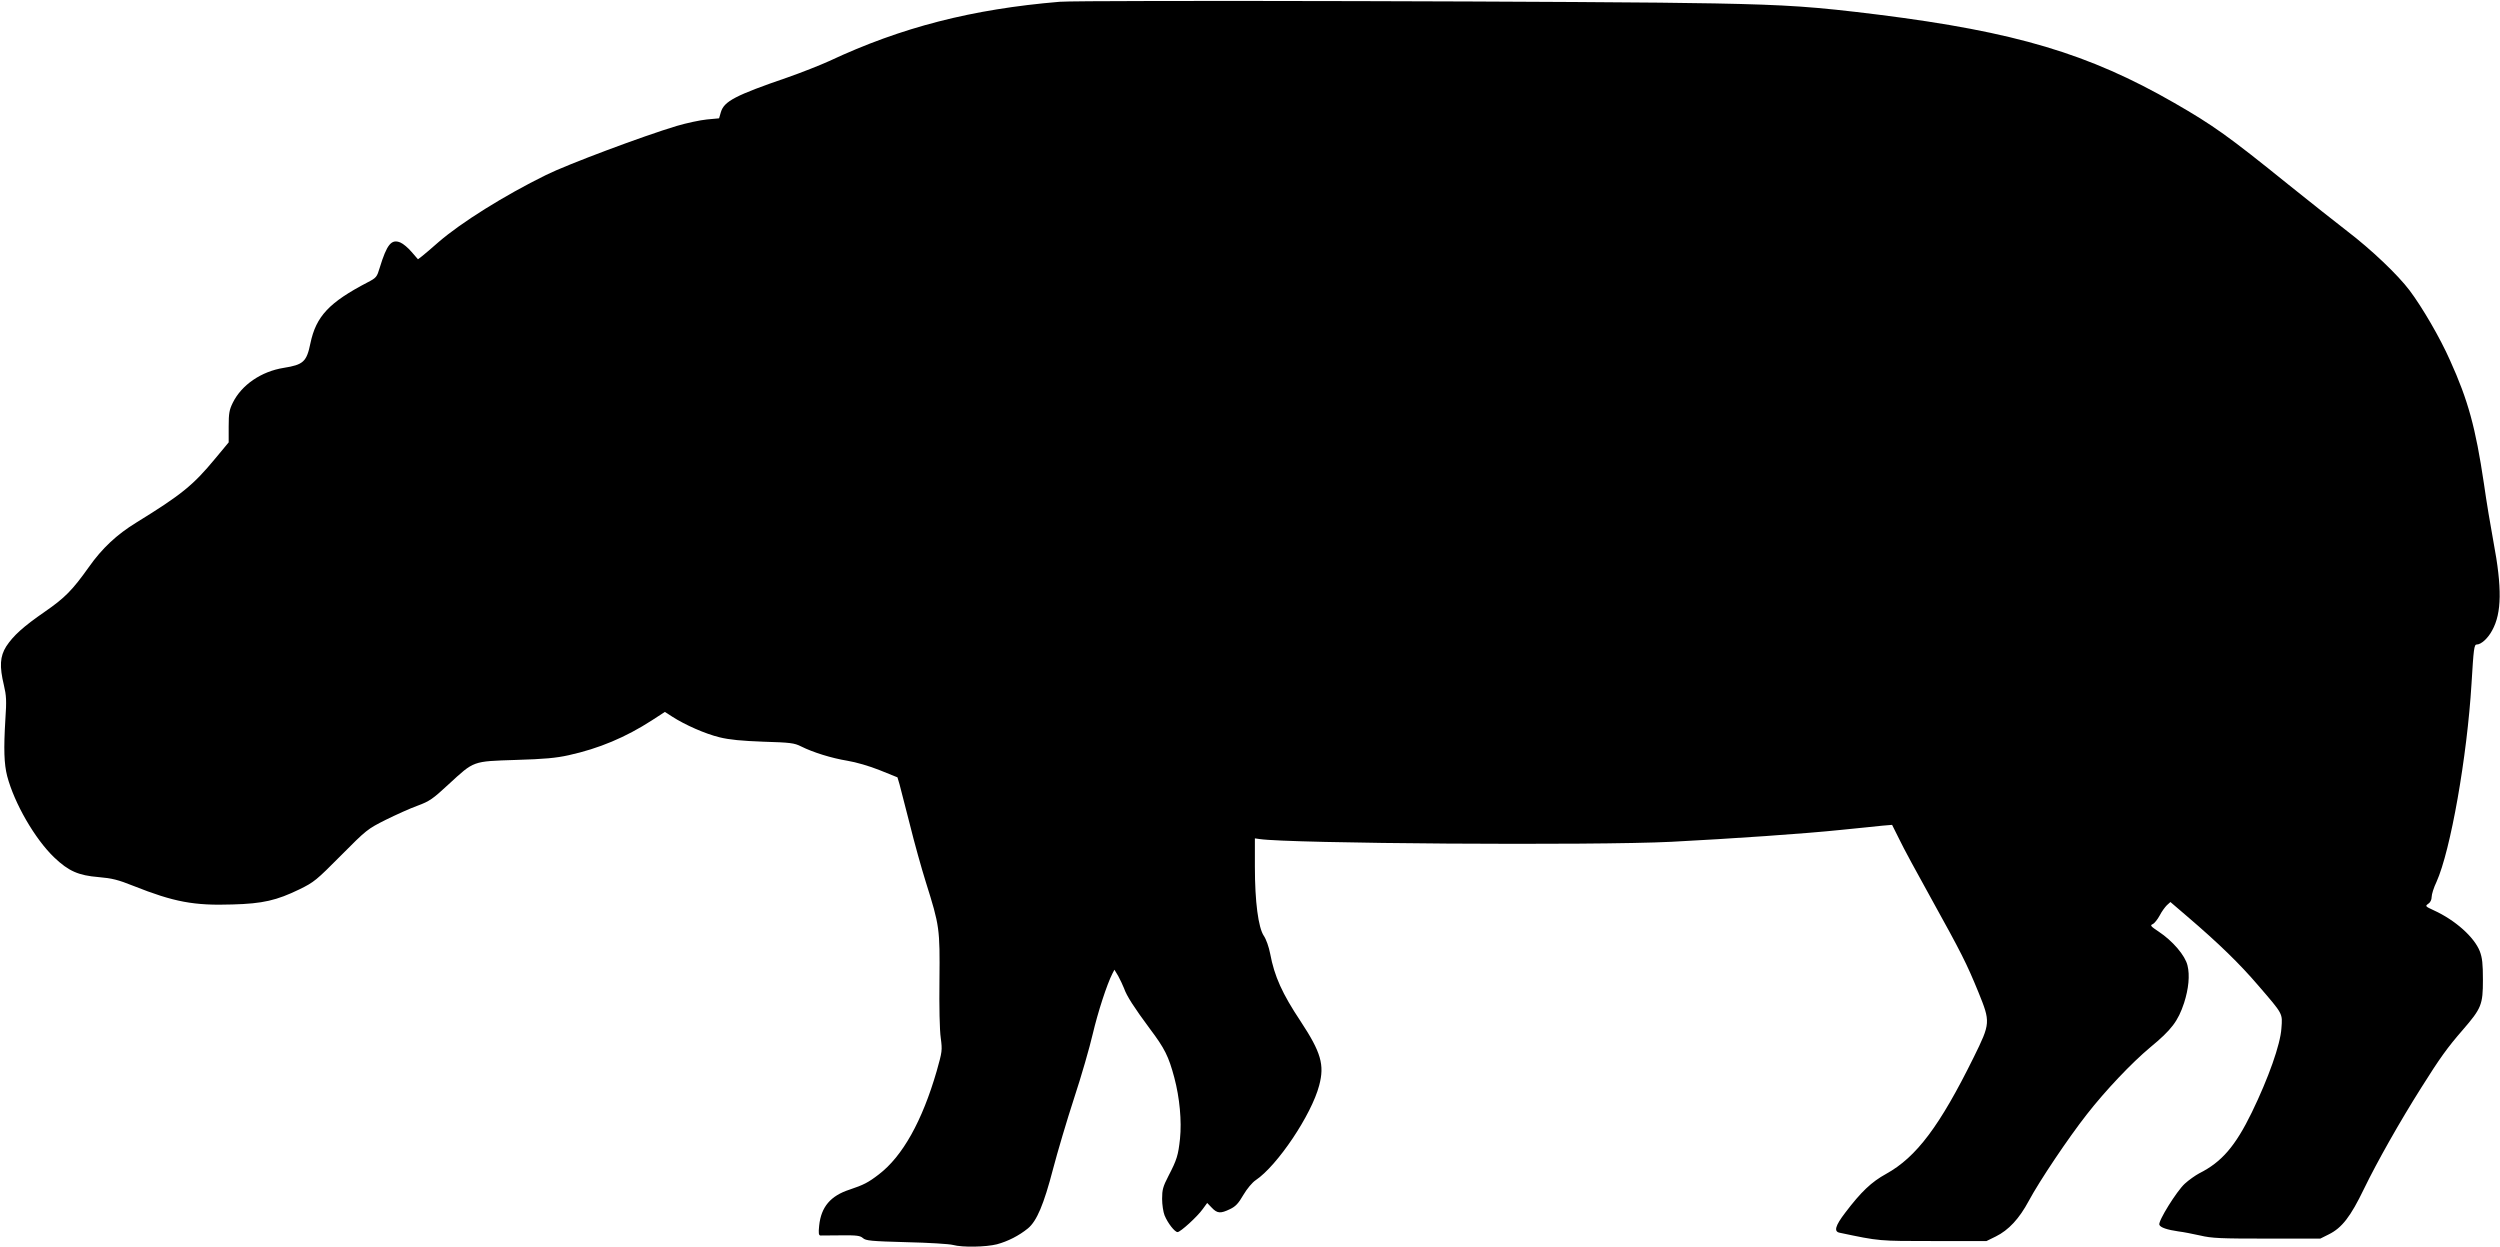 <?xml version="1.0" standalone="no"?>
<!DOCTYPE svg PUBLIC "-//W3C//DTD SVG 20010904//EN"
 "http://www.w3.org/TR/2001/REC-SVG-20010904/DTD/svg10.dtd">
<svg version="1.0" xmlns="http://www.w3.org/2000/svg"
 width="1536pt" height="766pt" viewBox="0 0 1536 766"
 preserveAspectRatio="xMidYMid meet">
<g transform="translate(0,766) scale(0.1,-0.1)"
fill="#000000" stroke="none">
<path d="M6510 7649 c-537 -45 -971 -156 -1415 -364 -55 -25 -171 -71 -257
-101 -320 -110 -389 -146 -409 -213 l-11 -38 -75 -7 c-41 -4 -125 -22 -186
-40 -206 -62 -671 -236 -802 -301 -258 -127 -521 -292 -659 -411 -43 -38 -90
-78 -103 -88 l-25 -19 -39 45 c-21 25 -52 51 -69 58 -55 23 -83 -11 -127 -155
-17 -57 -21 -62 -73 -89 -238 -124 -318 -209 -353 -376 -23 -113 -44 -131
-163 -150 -139 -22 -260 -105 -314 -215 -21 -43 -25 -64 -25 -146 l0 -97 -84
-101 c-134 -162 -205 -220 -484 -392 -119 -73 -210 -158 -291 -273 -101 -142
-147 -189 -270 -274 -133 -92 -194 -147 -238 -214 -38 -61 -42 -121 -14 -238
15 -64 17 -94 9 -210 -11 -183 -8 -273 11 -348 44 -167 170 -386 289 -500 88
-84 149 -111 274 -121 81 -7 118 -16 213 -54 249 -99 372 -122 609 -114 186 5
271 25 411 93 90 44 104 56 255 208 157 158 162 162 275 219 63 31 151 71 196
87 73 27 93 41 190 131 159 146 145 141 414 150 175 5 247 12 324 29 186 41
350 110 511 214 l80 52 45 -29 c79 -51 204 -106 291 -127 61 -15 135 -22 269
-27 167 -5 190 -8 232 -29 74 -37 187 -72 284 -88 54 -9 134 -32 199 -58 l109
-44 13 -44 c7 -25 35 -135 63 -245 27 -110 72 -271 99 -357 84 -267 86 -283
83 -599 -2 -163 1 -309 8 -356 10 -77 9 -83 -25 -204 -89 -307 -210 -524 -356
-635 -65 -50 -93 -64 -179 -93 -117 -38 -175 -106 -187 -221 -5 -47 -3 -60 8
-61 8 0 65 0 128 1 96 1 116 -2 133 -17 18 -16 49 -19 267 -25 135 -3 264 -11
286 -17 59 -16 202 -13 270 4 67 18 136 53 191 98 54 45 97 146 154 365 27
103 85 299 129 434 45 136 96 314 115 396 31 132 87 305 121 371 l12 23 23
-38 c12 -22 28 -56 36 -76 16 -47 62 -118 159 -249 91 -121 115 -169 150 -300
33 -124 46 -267 35 -375 -11 -102 -19 -129 -71 -229 -34 -66 -39 -85 -39 -141
0 -35 7 -81 15 -101 20 -49 63 -103 80 -103 17 0 121 94 155 142 l27 37 28
-29 c34 -36 54 -37 112 -9 34 16 52 35 82 87 23 39 55 77 76 91 133 89 343
402 390 582 34 127 11 204 -114 394 -113 170 -161 276 -187 415 -8 42 -25 90
-39 110 -34 51 -55 209 -55 425 l0 174 28 -4 c176 -28 2060 -41 2532 -17 368
19 821 50 1040 73 107 11 222 22 255 26 l60 5 44 -88 c23 -49 112 -213 196
-364 186 -336 217 -397 290 -575 75 -185 75 -191 -29 -402 -208 -421 -351
-612 -537 -715 -91 -50 -154 -110 -252 -239 -62 -81 -71 -116 -34 -123 247
-52 238 -51 577 -51 l325 0 57 28 c79 39 144 109 203 219 66 123 241 384 357
532 114 146 274 315 389 411 131 108 171 161 208 273 28 87 36 170 21 230 -14
61 -91 151 -177 208 -50 33 -54 39 -37 46 11 5 30 29 43 53 12 24 33 52 44 63
l22 20 105 -90 c194 -166 321 -290 434 -422 155 -180 150 -171 143 -264 -6
-99 -80 -307 -182 -517 -101 -207 -185 -305 -323 -374 -24 -13 -64 -41 -89
-64 -50 -46 -165 -231 -156 -252 6 -17 49 -31 118 -41 28 -3 87 -15 133 -25
72 -17 125 -19 410 -19 l328 0 52 26 c81 40 134 109 216 279 81 167 220 413
352 622 115 183 161 247 255 355 115 133 124 155 124 308 0 99 -4 135 -19 175
-34 87 -151 192 -283 252 -52 24 -54 26 -34 40 13 8 21 25 21 42 0 16 13 58
30 93 86 191 188 769 215 1218 13 215 16 240 32 240 27 0 69 38 95 87 59 107
61 262 8 543 -17 91 -44 253 -59 360 -51 343 -97 511 -208 756 -61 138 -170
325 -248 429 -73 97 -236 252 -384 365 -68 52 -230 181 -360 285 -370 299
-463 365 -701 502 -527 303 -976 437 -1820 543 -395 49 -550 60 -1005 69 -595
13 -3896 21 -4025 10z"/>
</g>
</svg>
